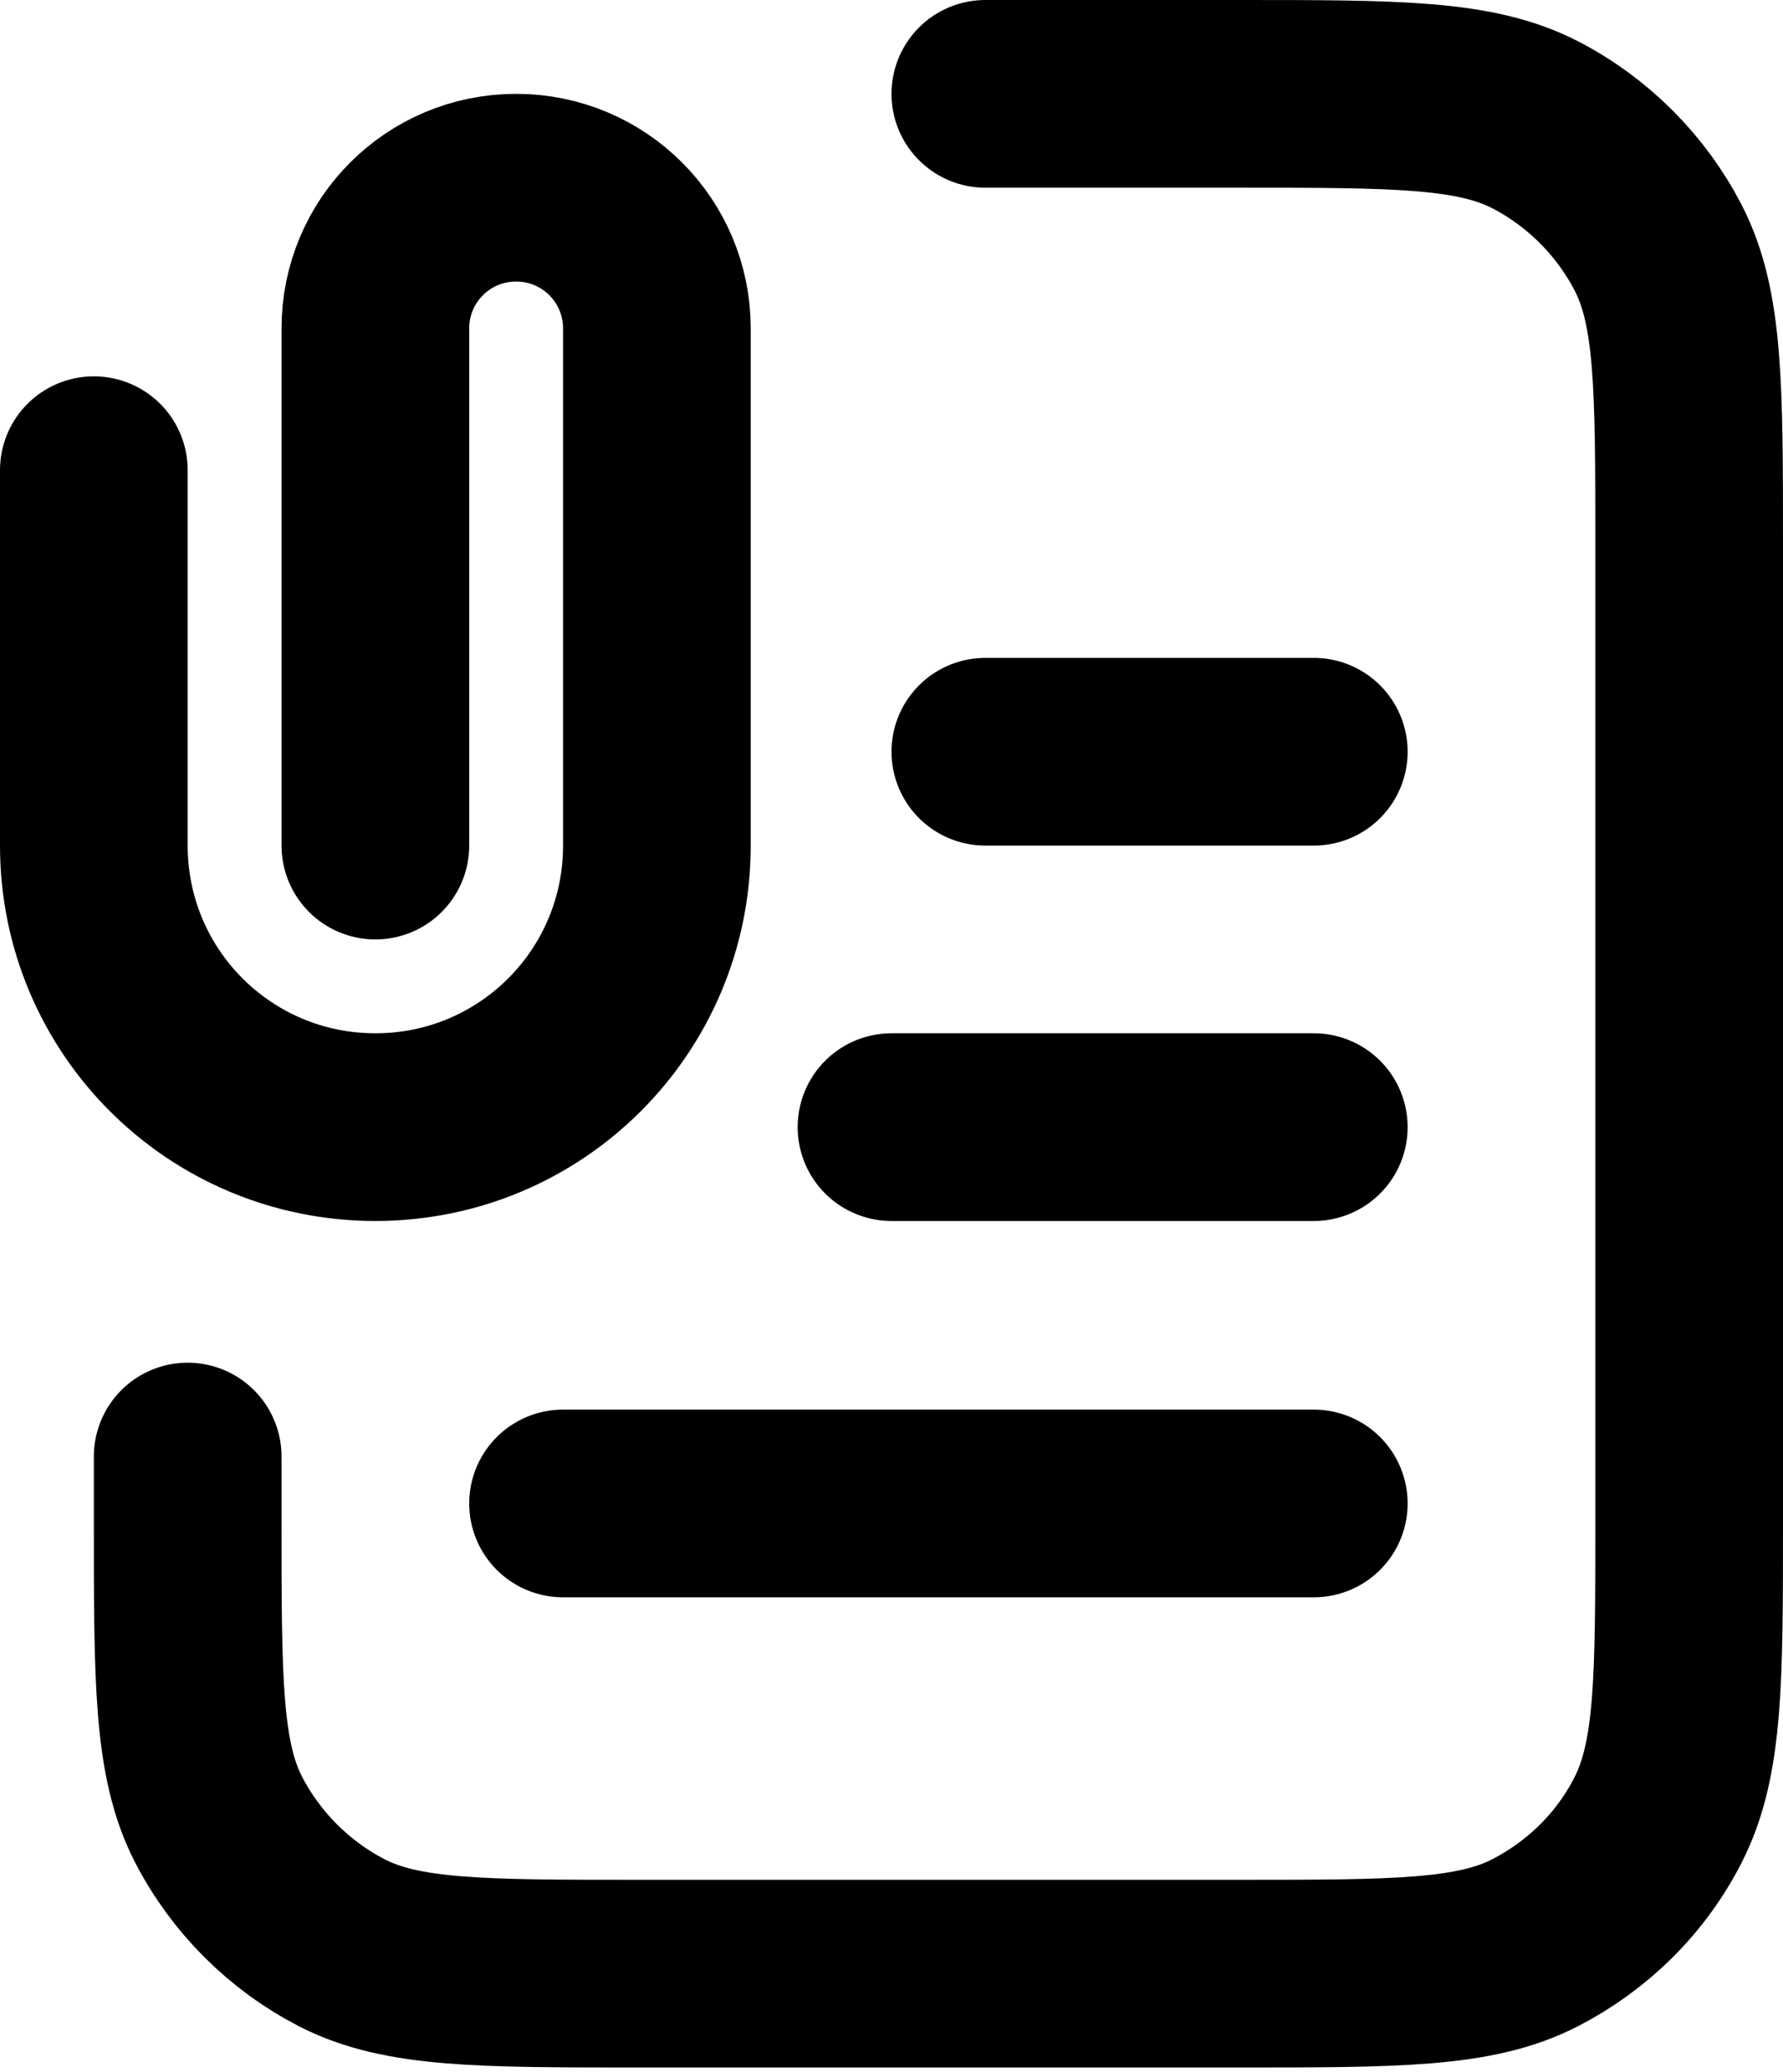 <?xml version="1.0" encoding="UTF-8"?>
<svg id="Livello_1" data-name="Livello 1" xmlns="http://www.w3.org/2000/svg" viewBox="0 0 19 22.08">
  <defs>
    <style>
      .cls-1 {
        fill: none;
        stroke: #000;
        stroke-linecap: round;
        stroke-linejoin: round;
        stroke-width: 2px;
      }
    </style>
  </defs>
  <path class="cls-1" d="M10.5,1h2.7c1.68,0,2.52,0,3.16.33.56.29,1.02.75,1.31,1.31.33.64.33,1.48.33,3.17v10.41c0,1.68,0,2.52-.33,3.17-.29.57-.75,1.02-1.31,1.31-.64.33-1.48.33-3.16.33h-6.4c-1.68,0-2.52,0-3.16-.33-.56-.29-1.02-.75-1.31-1.31-.33-.64-.33-1.48-.33-3.17v-.7M14,12.01h-4.5M14,8.01h-3.5M14,16.02H6M4,9.01V3.5c0-.83.67-1.5,1.5-1.5s1.5.67,1.5,1.5v5.51c0,1.66-1.34,3-3,3s-3-1.34-3-3v-4"/>
</svg>